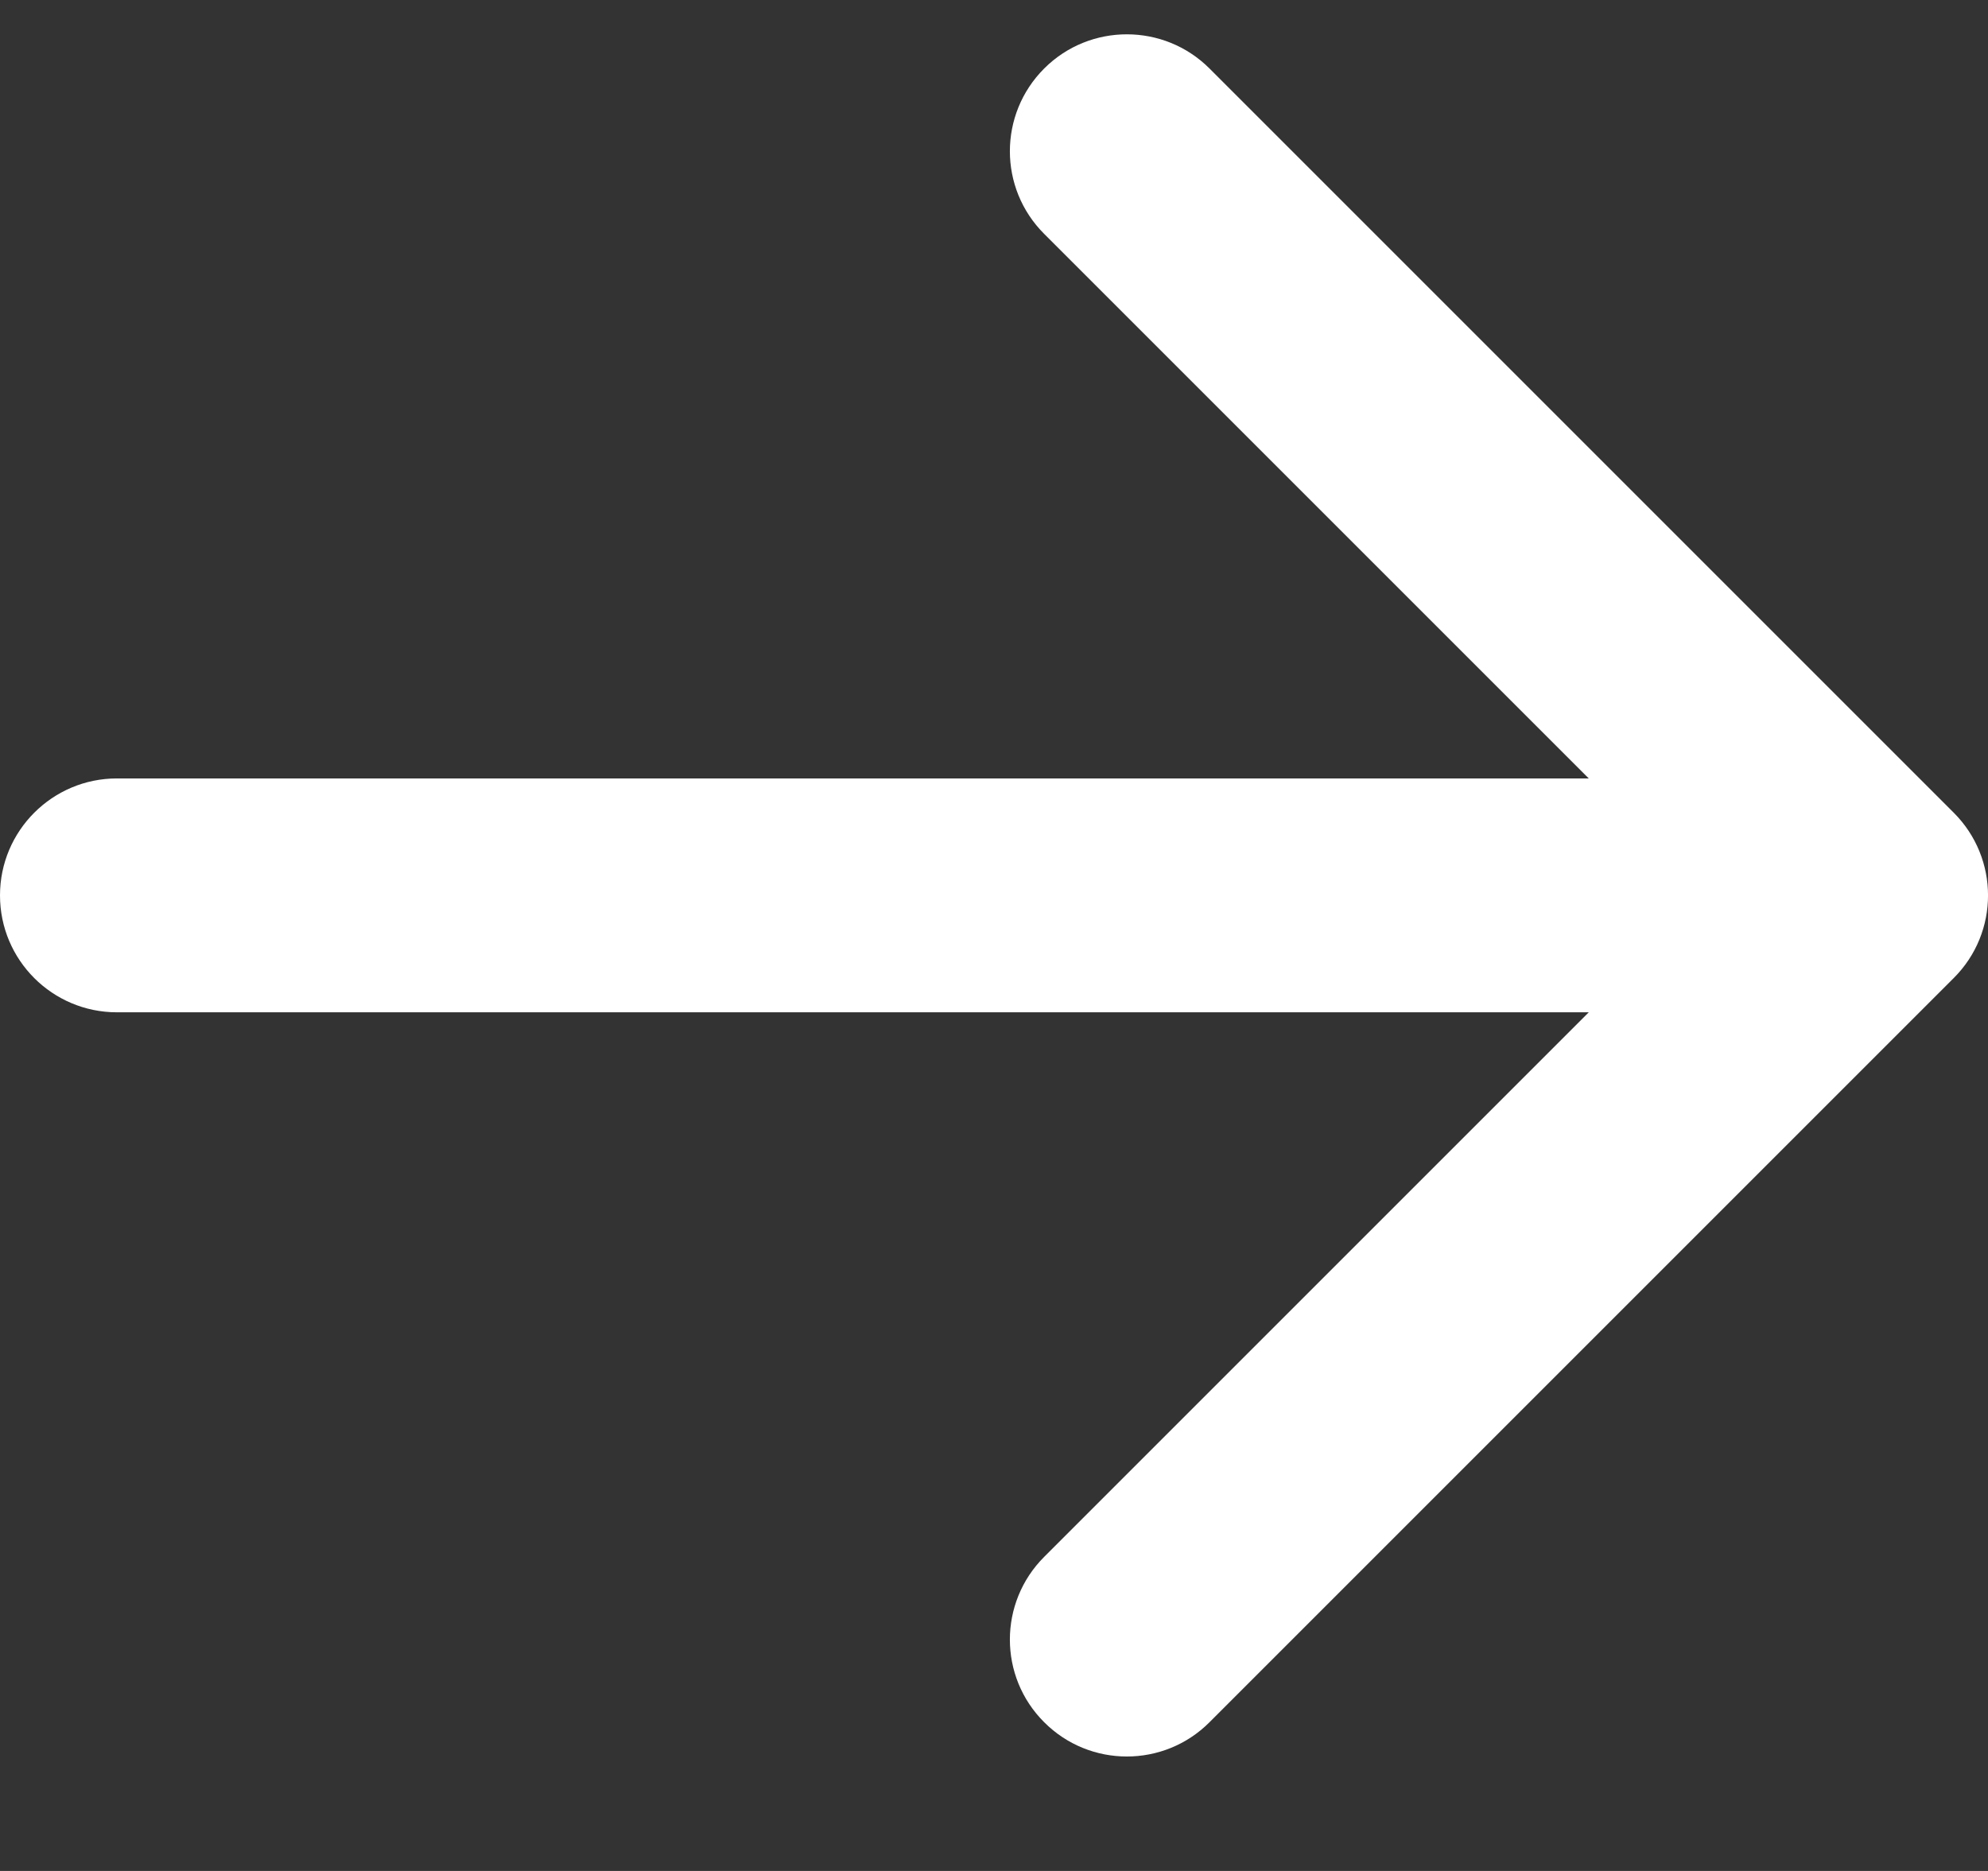 <?xml version="1.0" encoding="UTF-8"?> <svg xmlns="http://www.w3.org/2000/svg" width="17" height="16" viewBox="0 0 17 16" fill="none"><rect x="0" y="0" width="17" height="16" fill="#333333" stroke="none"/><path d="M1 6.657C0.448 6.657 6.03528e-08 7.105 0 7.657C-6.03528e-08 8.21 0.448 8.657 1 8.657L1 6.657ZM16.707 8.364C17.098 7.974 17.098 7.341 16.707 6.95L10.343 0.586C9.953 0.196 9.319 0.196 8.929 0.586C8.538 0.977 8.538 1.61 8.929 2L14.586 7.657L8.929 13.314C8.538 13.705 8.538 14.338 8.929 14.728C9.319 15.119 9.953 15.119 10.343 14.728L16.707 8.364ZM1 8.657L16 8.657L16 6.657L1 6.657L1 8.657Z" fill="white"></path></svg> 